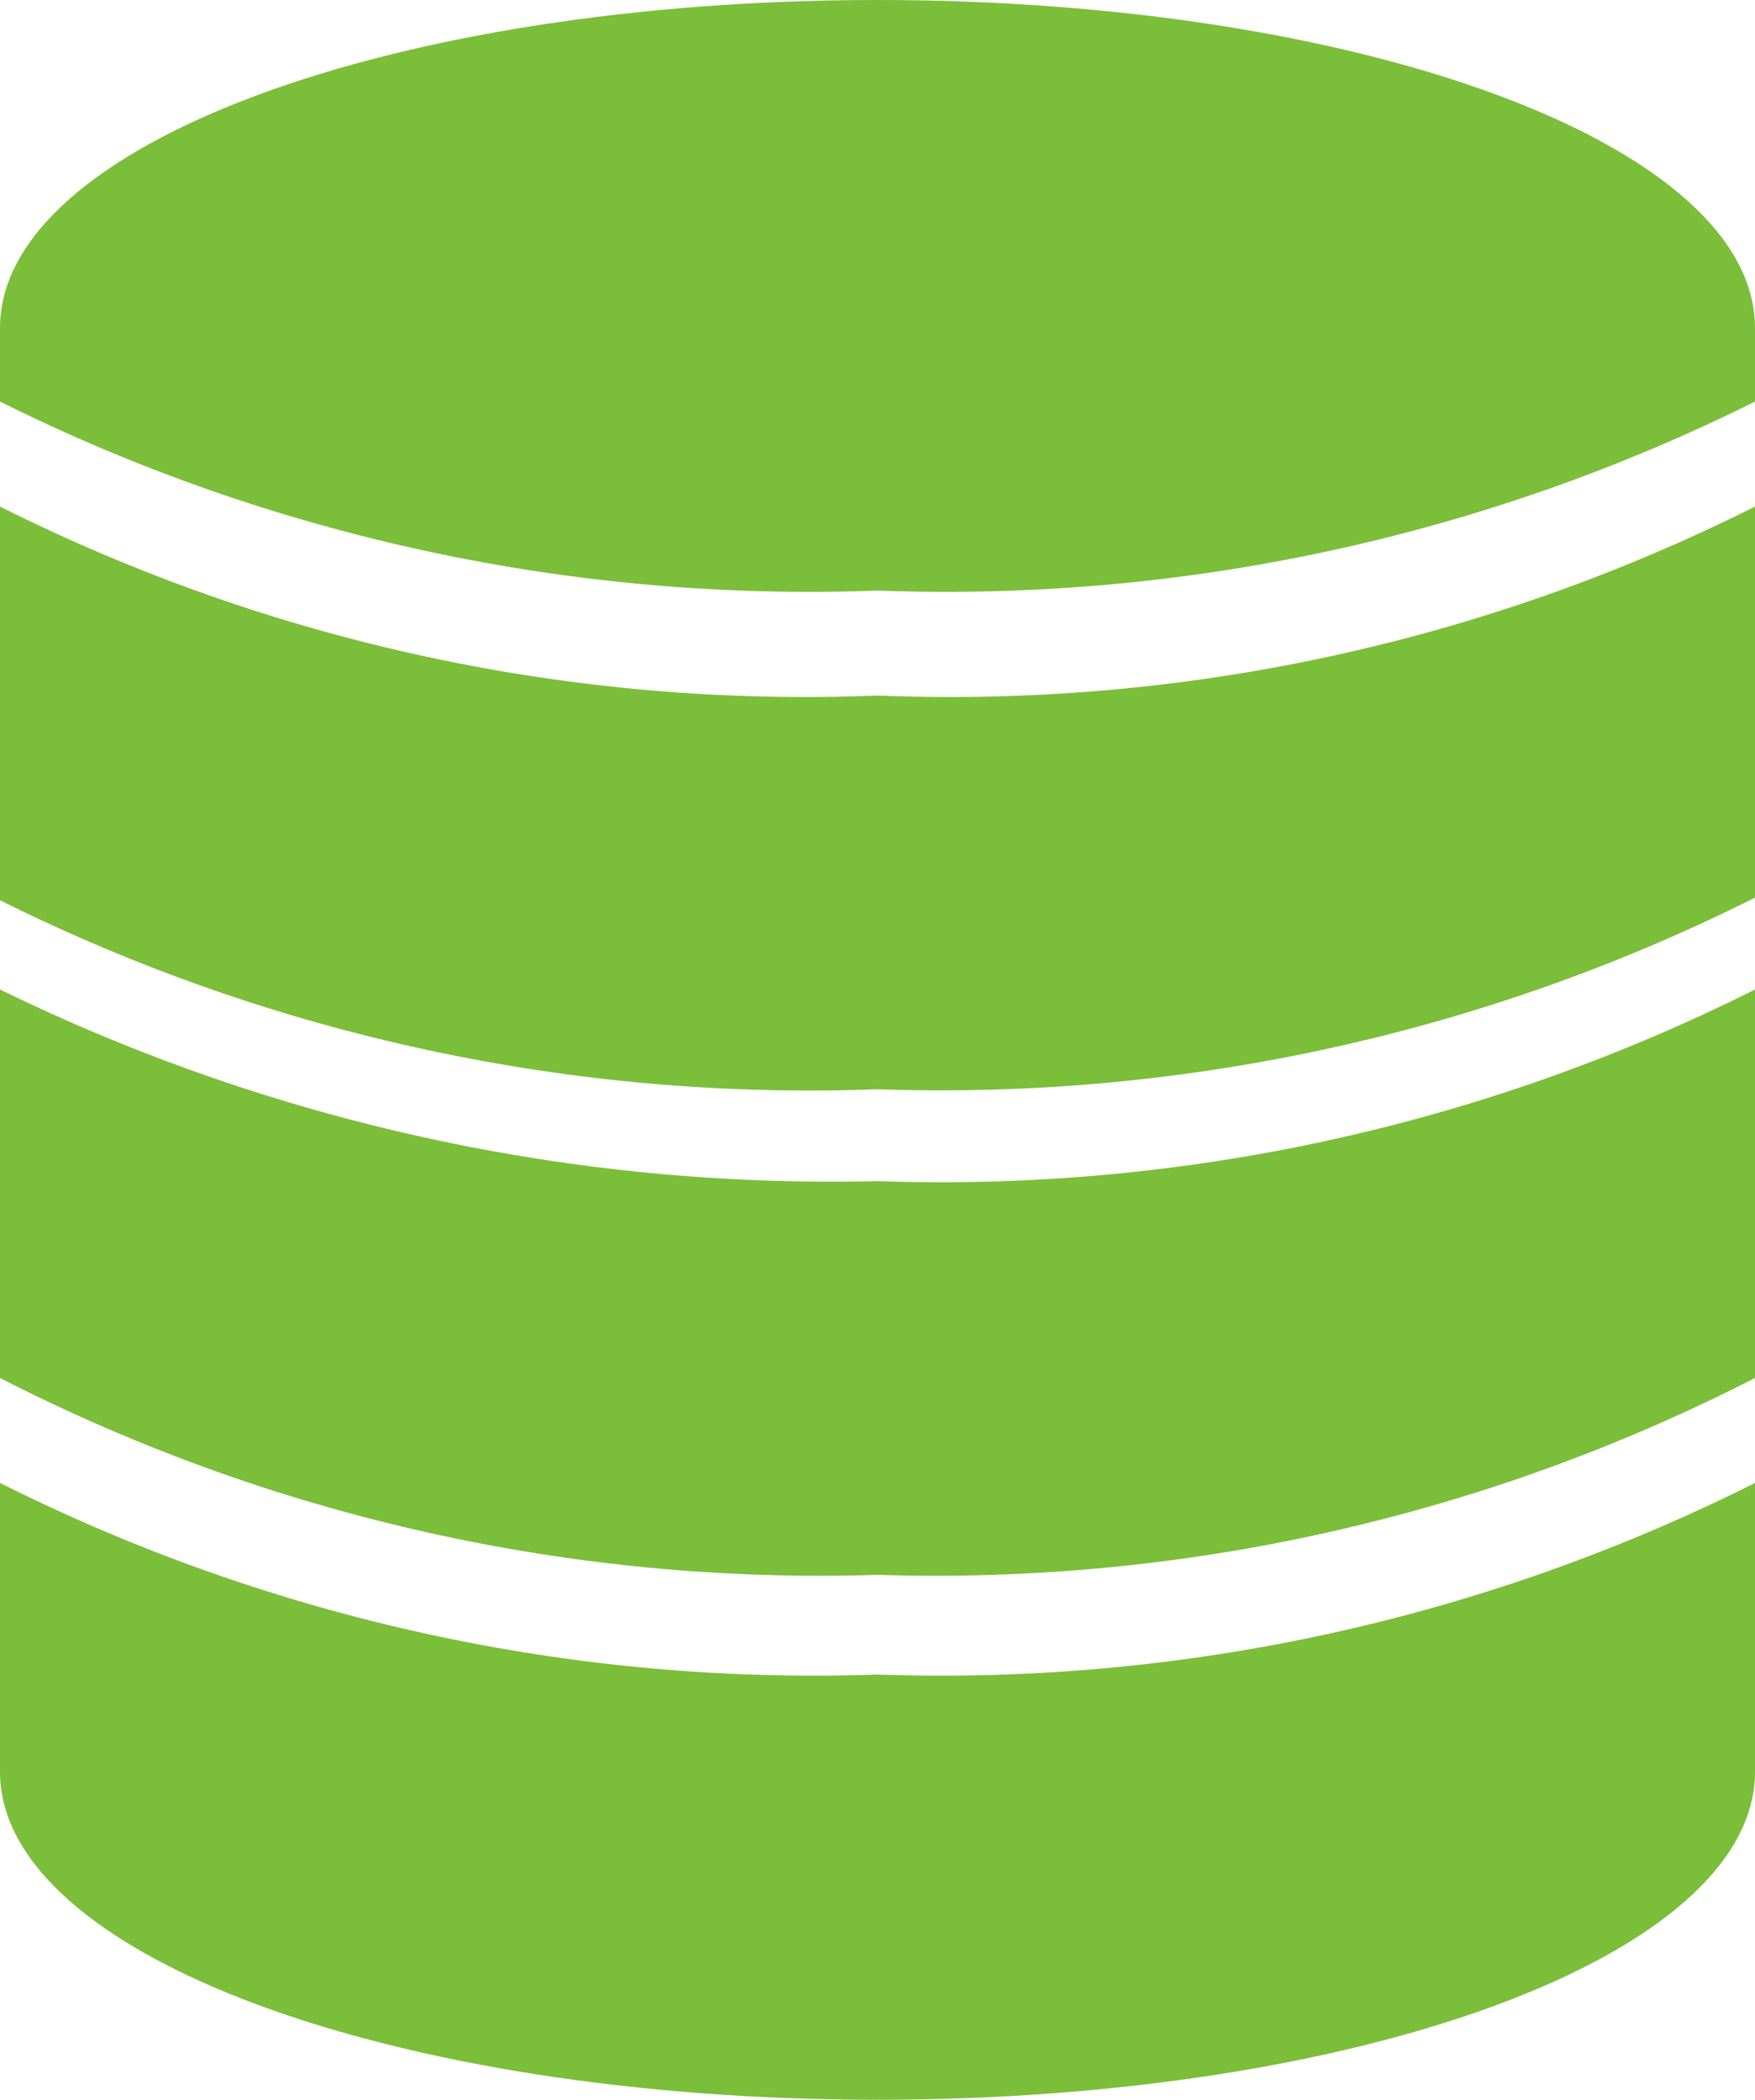 <svg xmlns="http://www.w3.org/2000/svg" id="uuid-520f6e2c-178b-4837-ba80-8d27ca8d74b9" data-name="Calque 1" viewBox="0 0 107 128"><defs><style>      .uuid-aeef76ca-80f0-467a-b7bf-6bd806b11162 {        fill: #7bbe3a;      }    </style></defs><path class="uuid-aeef76ca-80f0-467a-b7bf-6bd806b11162" d="M0,90.4v17.6c0,11.2,24,20,53.5,20s53.5-8.8,53.5-20v-17.6c-16.57,8.31-34.97,12.33-53.5,11.68-18.53,.65-36.93-3.37-53.5-11.68Z"></path><path class="uuid-aeef76ca-80f0-467a-b7bf-6bd806b11162" d="M0,30.88v24c16.59,8.26,34.98,12.22,53.5,11.52,18.53,.65,36.93-3.37,53.5-11.68V30.88c-16.57,8.31-34.98,12.27-53.5,11.52-18.52,.75-36.93-3.21-53.5-11.52Z"></path><path class="uuid-aeef76ca-80f0-467a-b7bf-6bd806b11162" d="M107,24.48v-4.48C107,8.8,83,0,53.5,0S0,8.8,0,20v4.48c16.59,8.26,34.98,12.22,53.5,11.52,18.52,.7,36.91-3.26,53.5-11.52Z"></path><path class="uuid-aeef76ca-80f0-467a-b7bf-6bd806b11162" d="M0,60.32v23.68c16.53,8.47,34.94,12.6,53.5,12,18.56,.6,36.97-3.53,53.5-12v-23.68c-16.57,8.31-34.97,12.33-53.5,11.68-18.51,.45-36.86-3.55-53.5-11.68Z"></path></svg>